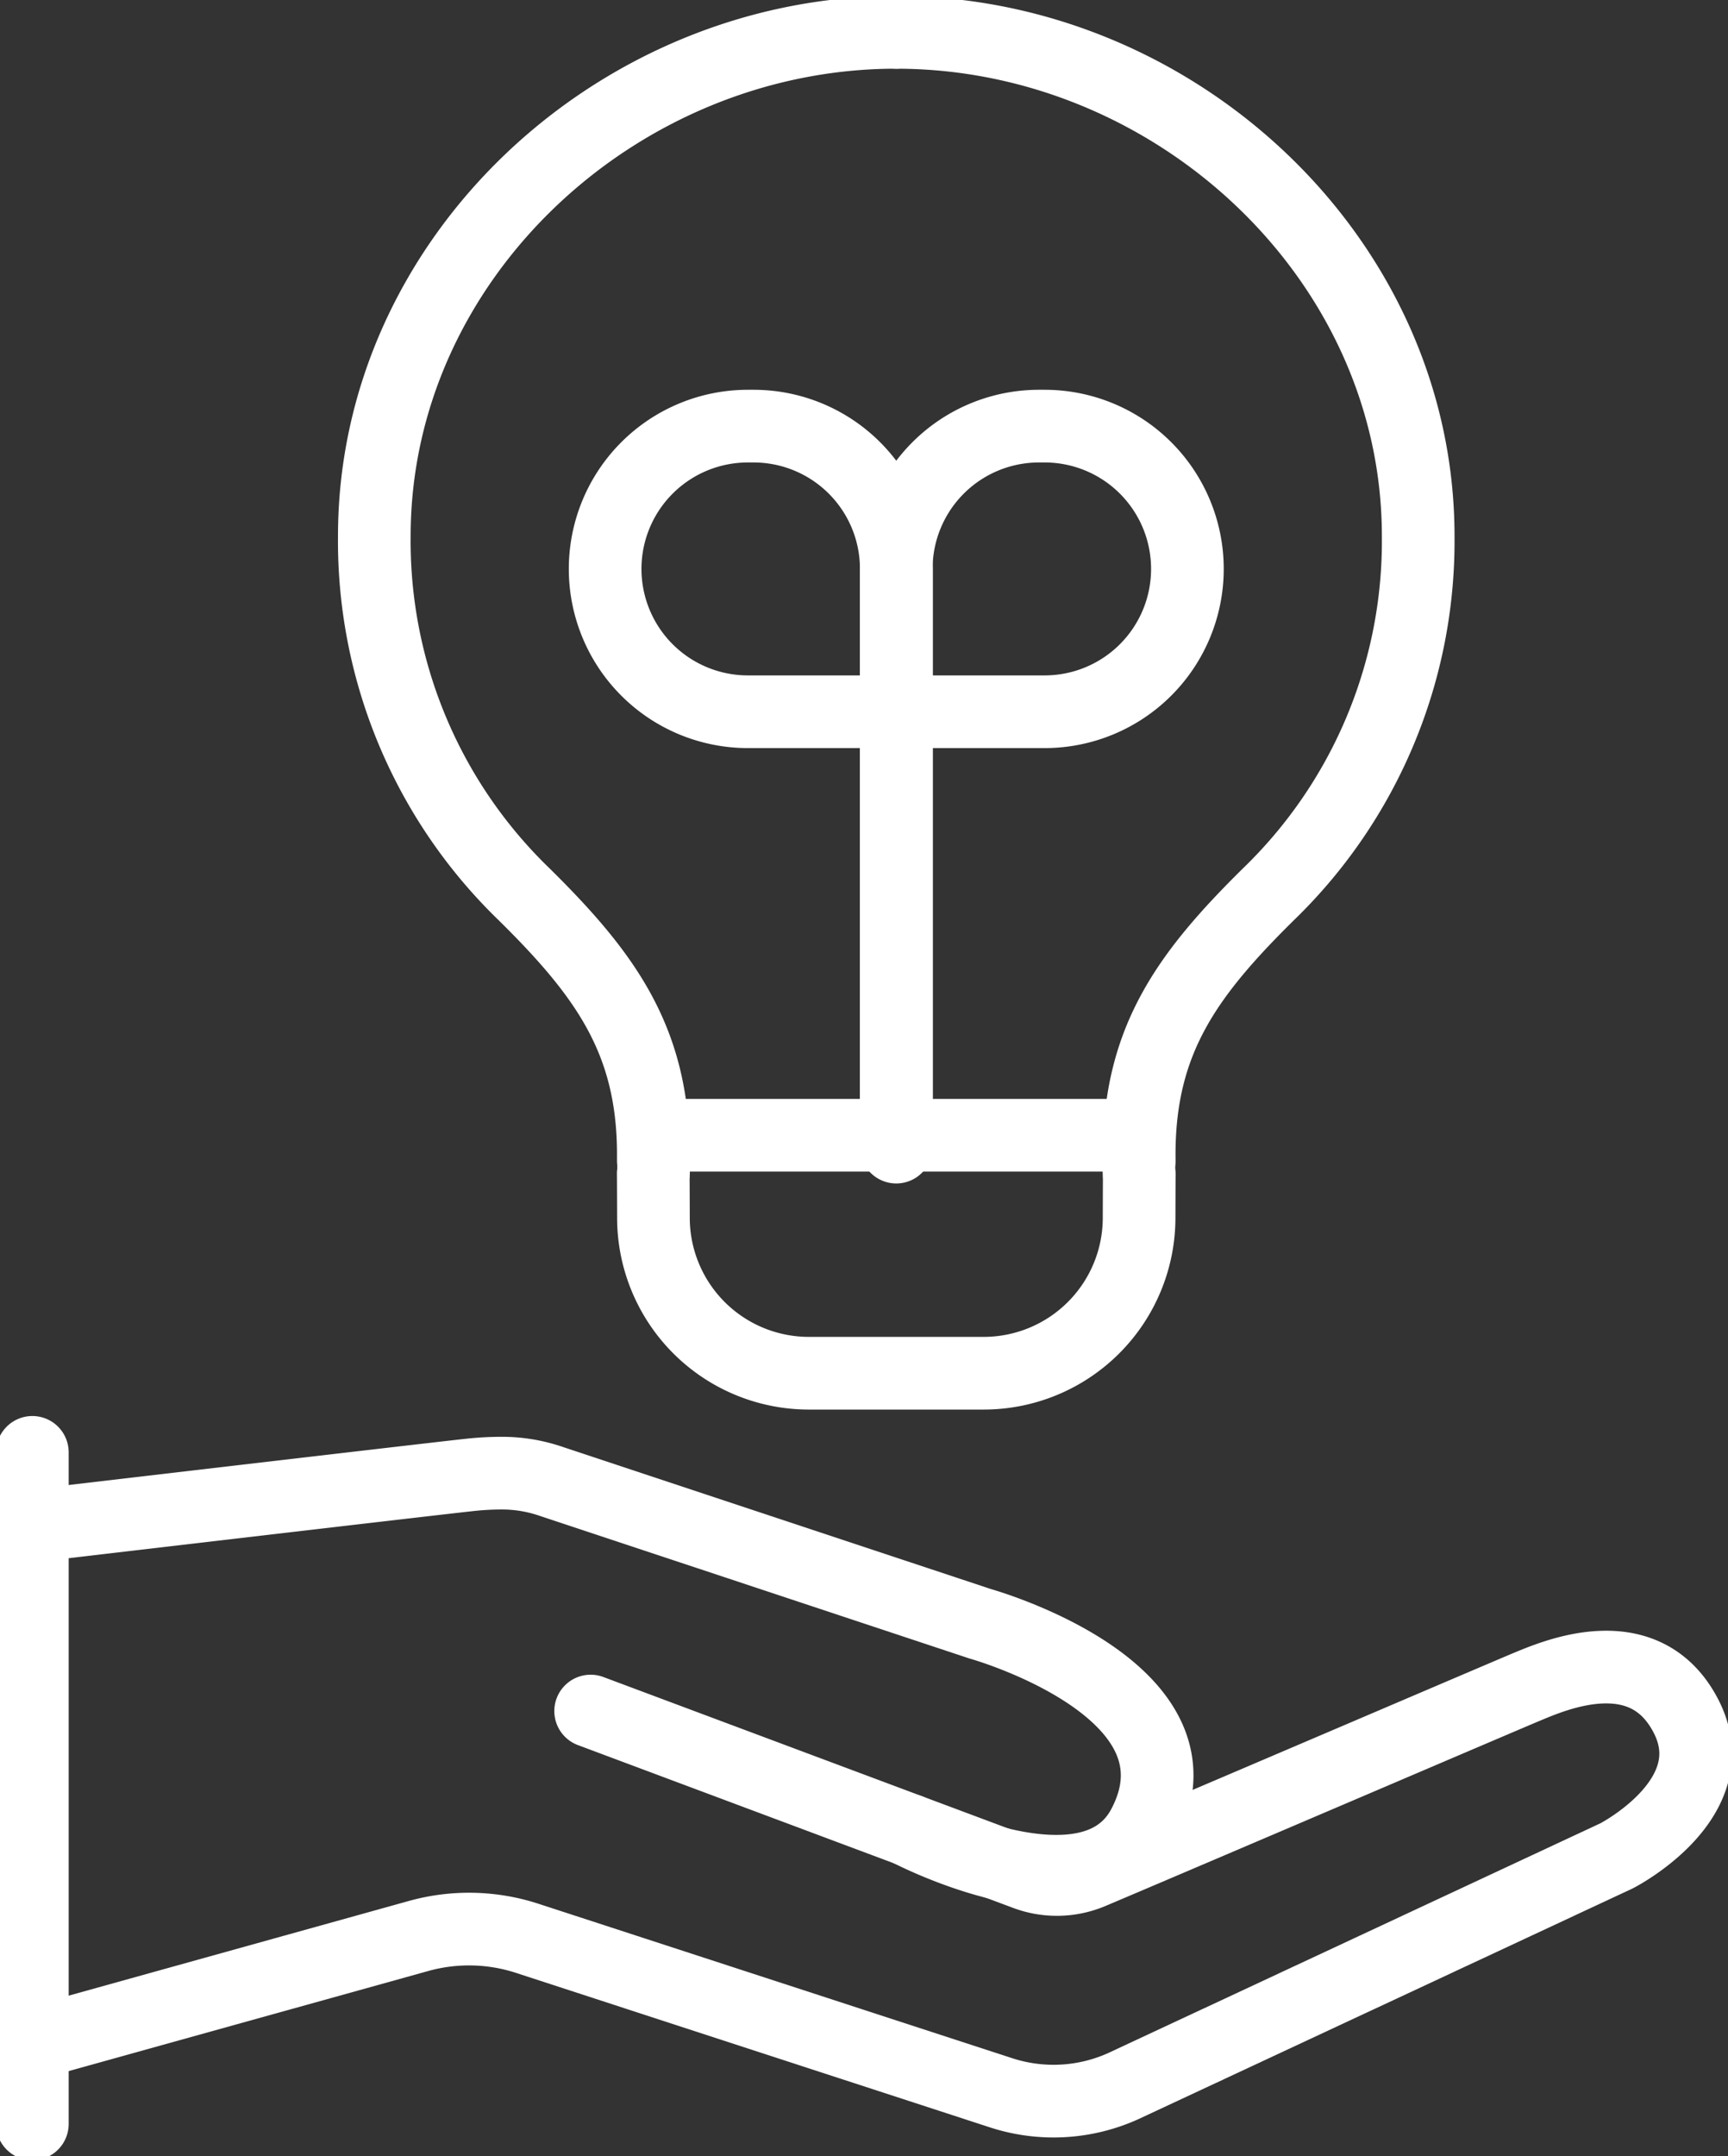 <?xml version="1.0" encoding="UTF-8"?>
<svg xmlns="http://www.w3.org/2000/svg" xmlns:xlink="http://www.w3.org/1999/xlink" id="Custom_ERP_Solutions" data-name="Custom ERP Solutions" width="71.35" height="89" viewBox="0 0 71.35 89">
  <rect x="0" y="0" width="71.35" height="89" fill="#333333" stroke="none"/>
  <defs>
    <clipPath id="clip-path">
      <rect id="Rectangle_140829" data-name="Rectangle 140829" width="71.35" height="89" fill="none"></rect>
    </clipPath>
  </defs>
  <line id="Line_797" data-name="Line 797" y2="24.139" transform="translate(37.007 23.208)" fill="none" stroke="#fff" stroke-linecap="round" stroke-linejoin="round" stroke-width="3"></line>
  <g id="Group_46405" data-name="Group 46405">
    <g id="Group_46404" data-name="Group 46404" clip-path="url(#clip-path)">
      <path id="Path_66587" data-name="Path 66587" d="M105.527,95.088V71.713a5.894,5.894,0,0,0-5.894-5.894H99.4a5.894,5.894,0,1,0,0,11.789h6.127" transform="translate(-68.519 -48.231)" fill="none" stroke="#fff" stroke-linecap="round" stroke-linejoin="round" stroke-width="3"></path>
      <line id="Line_798" data-name="Line 798" y2="23.375" transform="translate(37.007 23.482)" fill="none" stroke="#fff" stroke-linecap="round" stroke-linejoin="round" stroke-width="3"></line>
      <path id="Path_66588" data-name="Path 66588" d="M138.494,95.088V71.713a5.894,5.894,0,0,1,5.894-5.894h.233a5.894,5.894,0,1,1,0,11.789h-6.127" transform="translate(-101.487 -48.231)" fill="none" stroke="#fff" stroke-linecap="round" stroke-linejoin="round" stroke-width="3"></path>
      <path id="Path_66589" data-name="Path 66589" d="M138.494,5c11.483,0,21.551,9.309,21.551,20.792a20.266,20.266,0,0,1-6.185,14.784c-3.352,3.309-5.335,6.023-5.335,10.733v.268" transform="translate(-101.487 -3.664)" fill="none" stroke="#fff" stroke-linecap="round" stroke-linejoin="round" stroke-width="3"></path>
      <path id="Path_66590" data-name="Path 66590" d="M69.362,51.577V51.31c0-4.71-1.983-7.424-5.335-10.733a20.266,20.266,0,0,1-6.185-14.784C57.842,14.31,67.91,5,79.393,5" transform="translate(-42.386 -3.665)" fill="none" stroke="#fff" stroke-linecap="round" stroke-linejoin="round" stroke-width="3"></path>
      <path id="Path_66591" data-name="Path 66591" d="M120.991,176.41a1.071,1.071,0,0,0-1.071-1.056H102.031a1.07,1.07,0,0,0-1.071,1.056c-.026,1.887-.021-1.2-.011,2.366a6.418,6.418,0,0,0,6.419,6.4h7.215a6.418,6.418,0,0,0,6.419-6.4C121.012,175.214,121.016,178.3,120.991,176.41Z" transform="translate(-73.968 -128.497)" fill="none" stroke="#fff" stroke-linecap="round" stroke-linejoin="round" stroke-width="3"></path>
      <path id="Path_66592" data-name="Path 66592" d="M41.206,242.287s7.515,3.929,9.678-.189c2.955-5.625-6.742-8.333-6.742-8.333l-17.7-5.873a6.27,6.27,0,0,0-1.963-.345,12.152,12.152,0,0,0-1.283.058c-.746.073-11.778,1.365-18.2,2.118" transform="translate(-3.665 -166.743)" fill="none" stroke="#fff" stroke-linecap="round" stroke-linejoin="round" stroke-width="3"></path>
      <path id="Path_66593" data-name="Path 66593" d="M5,273.044l15.953-4.439a7.762,7.762,0,0,1,4.486.1L45,275.079a6.992,6.992,0,0,0,5.123-.312L70.411,265.3s4.633-2.365,2.865-5.774c-1.73-3.337-5.527-1.632-6.6-1.19-.673.278-13.676,5.842-17.946,7.649a3.66,3.66,0,0,1-2.711.057l-17.967-6.719" transform="translate(-3.664 -188.7)" fill="none" stroke="#fff" stroke-linecap="round" stroke-linejoin="round" stroke-width="3"></path>
      <line id="Line_799" data-name="Line 799" y1="27.719" transform="translate(1.336 59.945)" fill="none" stroke="#fff" stroke-linecap="round" stroke-linejoin="round" stroke-width="3"></line>
    </g>
  </g>
</svg>
